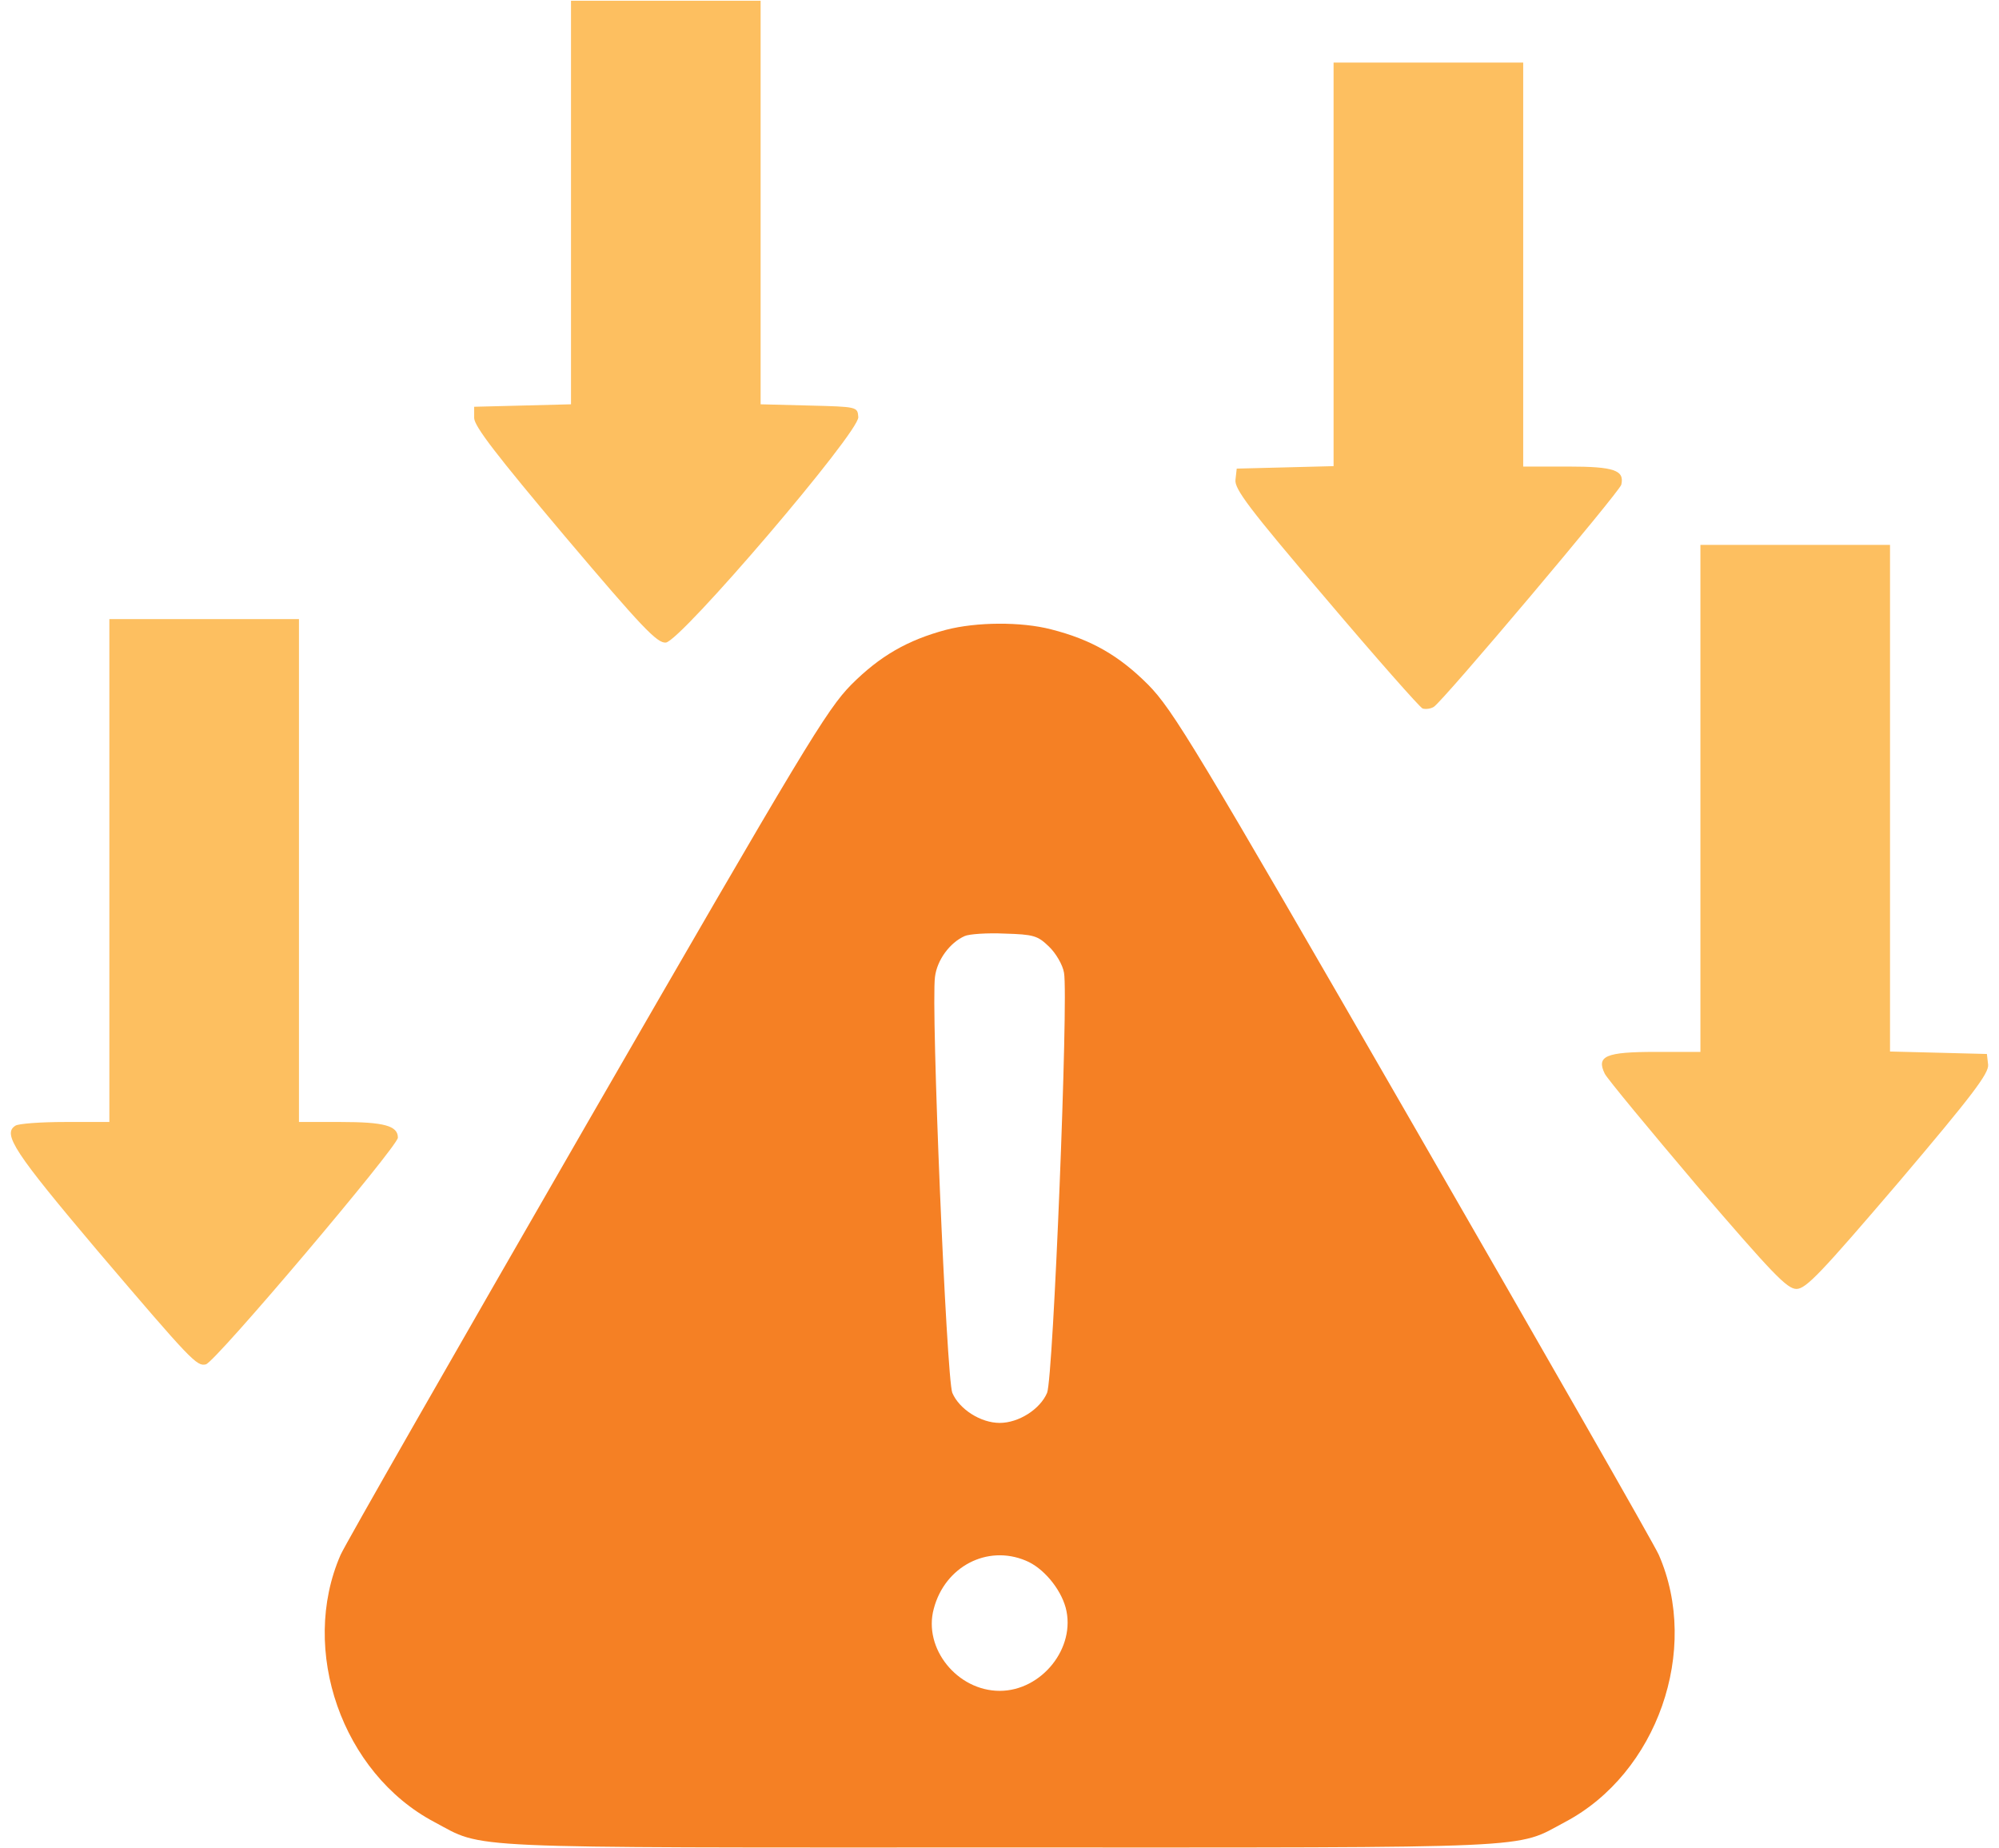 <svg width="106" height="98" viewBox="0 0 106 98" fill="none" xmlns="http://www.w3.org/2000/svg">
<path d="M30.279 10.749V21.437L27.722 21.503L25.143 21.568V22.159C25.143 22.596 26.323 24.126 29.951 28.432C34.038 33.262 34.847 34.114 35.306 34.071C36.093 34.005 45.579 22.902 45.513 22.115C45.47 21.568 45.47 21.568 42.912 21.503L40.333 21.437V10.749V0.039H35.306H30.279V10.749Z" fill="#FDBF60"/>
<path d="M70.715 14.028V24.716L68.158 24.782L65.579 24.847L65.513 25.438C65.448 25.918 66.235 26.968 70.3 31.732C72.967 34.88 75.284 37.503 75.436 37.568C75.59 37.612 75.852 37.59 76.027 37.481C76.486 37.218 85.884 26.071 85.972 25.7C86.147 24.935 85.6 24.738 83.152 24.738H80.77V14.028V3.318H75.743H70.715V14.028Z" fill="#FDBF60"/>
<path d="M90.167 42.333V55.775H87.785C85.14 55.775 84.637 55.994 85.096 56.934C85.228 57.196 87.435 59.863 89.992 62.879C93.992 67.534 94.757 68.343 95.26 68.343C95.763 68.343 96.549 67.513 100.68 62.682C104.593 58.07 105.467 56.912 105.423 56.453L105.358 55.885L102.801 55.819L100.221 55.754V42.333V28.891H95.194H90.167V42.333Z" fill="#FDBF60"/>
<path d="M5.799 46.158V59.491H3.46C2.149 59.491 0.969 59.579 0.816 59.688C0.116 60.125 0.772 61.109 5.165 66.311C10.171 72.19 10.433 72.453 10.914 72.343C11.395 72.256 21.099 60.781 21.099 60.322C21.099 59.688 20.356 59.491 18.061 59.491H15.853V46.158V32.826H10.826H5.799V46.158Z" fill="#FDBF60"/>
<path d="M50.169 33.394C48.115 33.94 46.65 34.792 45.142 36.301C43.831 37.634 42.672 39.557 31.11 59.6C24.181 71.622 18.302 81.894 18.061 82.441C15.854 87.49 18.149 94.025 23.023 96.604C25.733 98.047 23.963 97.959 53.011 97.959C82.059 97.959 80.288 98.047 82.999 96.604C87.873 94.025 90.168 87.49 87.96 82.441C87.72 81.894 81.84 71.622 74.912 59.6C63.349 39.535 62.191 37.634 60.879 36.301C59.349 34.771 57.885 33.918 55.743 33.372C54.147 32.956 51.765 32.978 50.169 33.394ZM55.612 50.18C55.983 50.529 56.355 51.163 56.421 51.579C56.661 52.89 55.852 73.064 55.524 73.851C55.153 74.725 54.016 75.447 53.011 75.447C52.005 75.447 50.869 74.725 50.497 73.851C50.191 73.086 49.361 53.415 49.579 51.797C49.689 50.901 50.366 49.983 51.153 49.633C51.393 49.524 52.355 49.459 53.273 49.502C54.803 49.546 55.022 49.611 55.612 50.18ZM54.388 82.747C55.306 83.118 56.224 84.211 56.508 85.239C57.076 87.359 55.24 89.654 53.011 89.654C50.76 89.654 48.945 87.402 49.514 85.304C50.104 83.053 52.355 81.894 54.388 82.747Z" fill="#F58024"/>
</svg>
